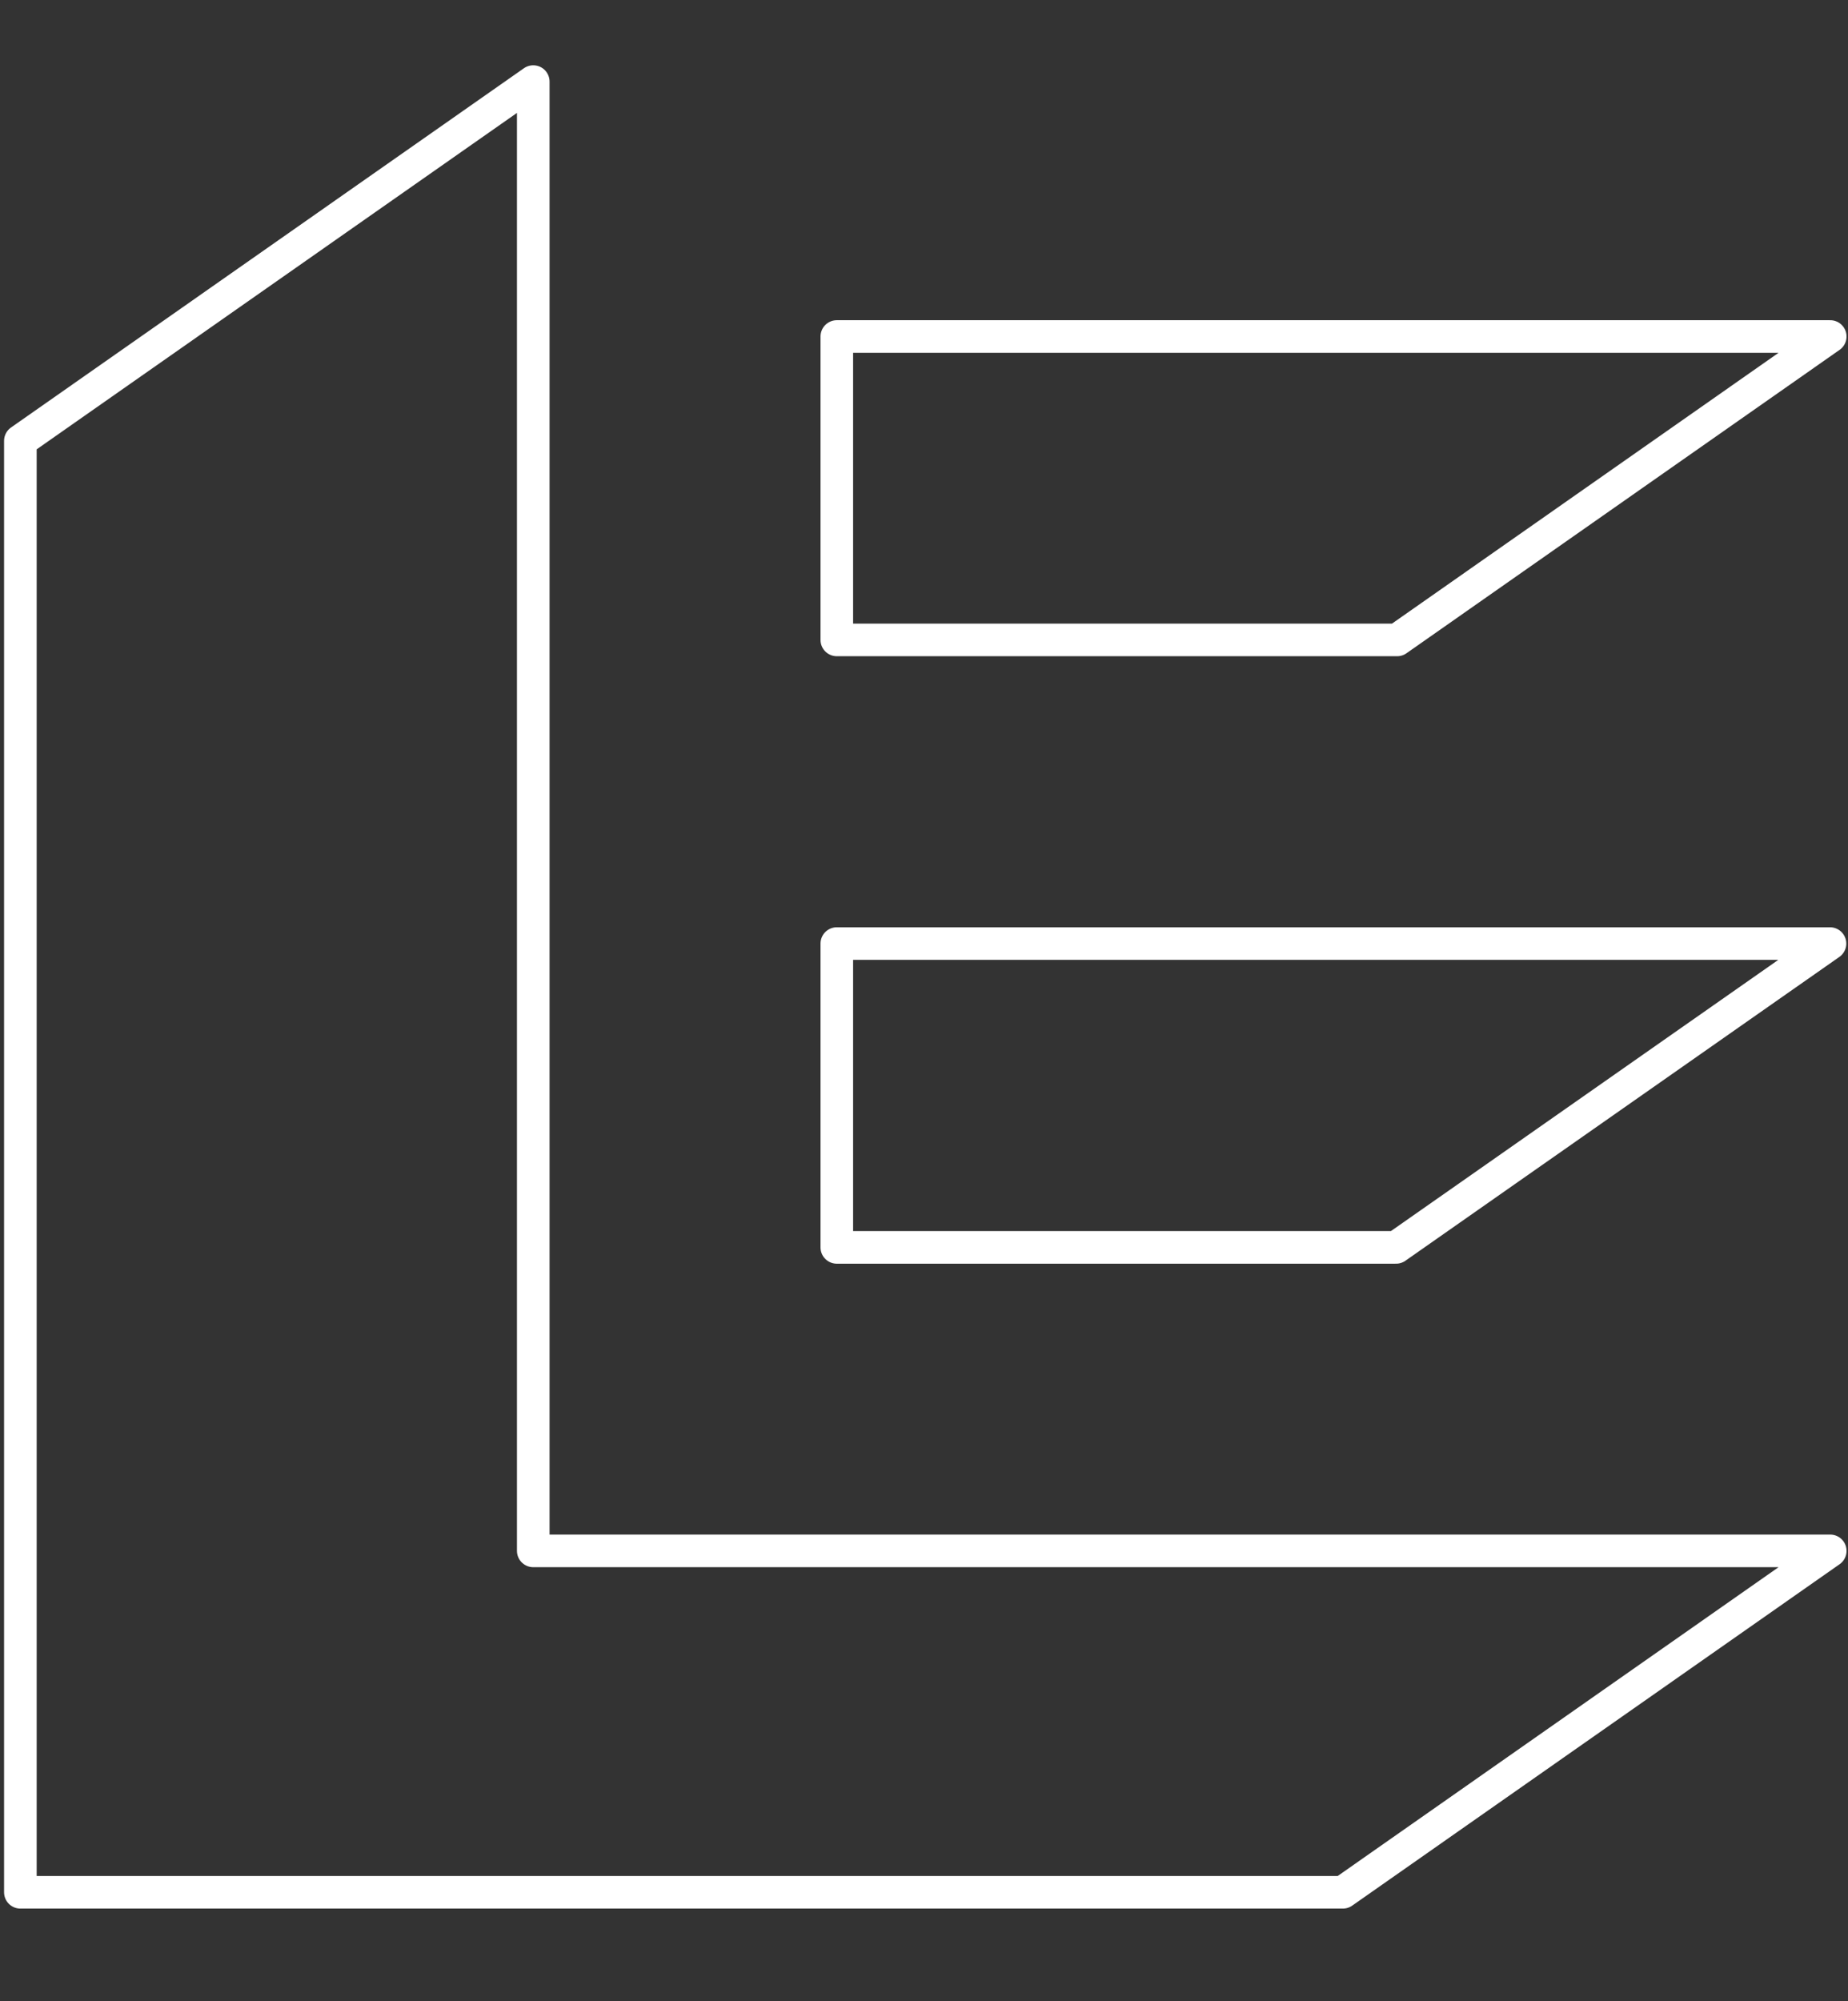 <svg xmlns="http://www.w3.org/2000/svg" viewBox="0 0 226.78 245.51"><rect x="0" y="0" width="226.78" height="245.51" fill="#333333" stroke="none"/><defs><style>.cls-2{fill:none;stroke:#fff;stroke-linecap:round;stroke-linejoin:round;stroke-width:4px}</style></defs><g id="Livello_2" data-name="Livello 2"><g id="Squadra_Edile_copia_2" data-name="Squadra Edile copia 2"><path style="fill:none" d="M0 0h226.78v245.51H0z"/><path class="cls-2" d="M224.6 41.28H102.69V78.5h68.76l53.15-37.22z"/><path class="cls-2" d="M65.44 190.25V10.01L2.5 54.08v178.05h162.29l59.81-41.88H65.44z"/><path class="cls-2" d="M224.57 115.75H102.69v37.27h68.63l53.25-37.27z"/></g></g></svg>